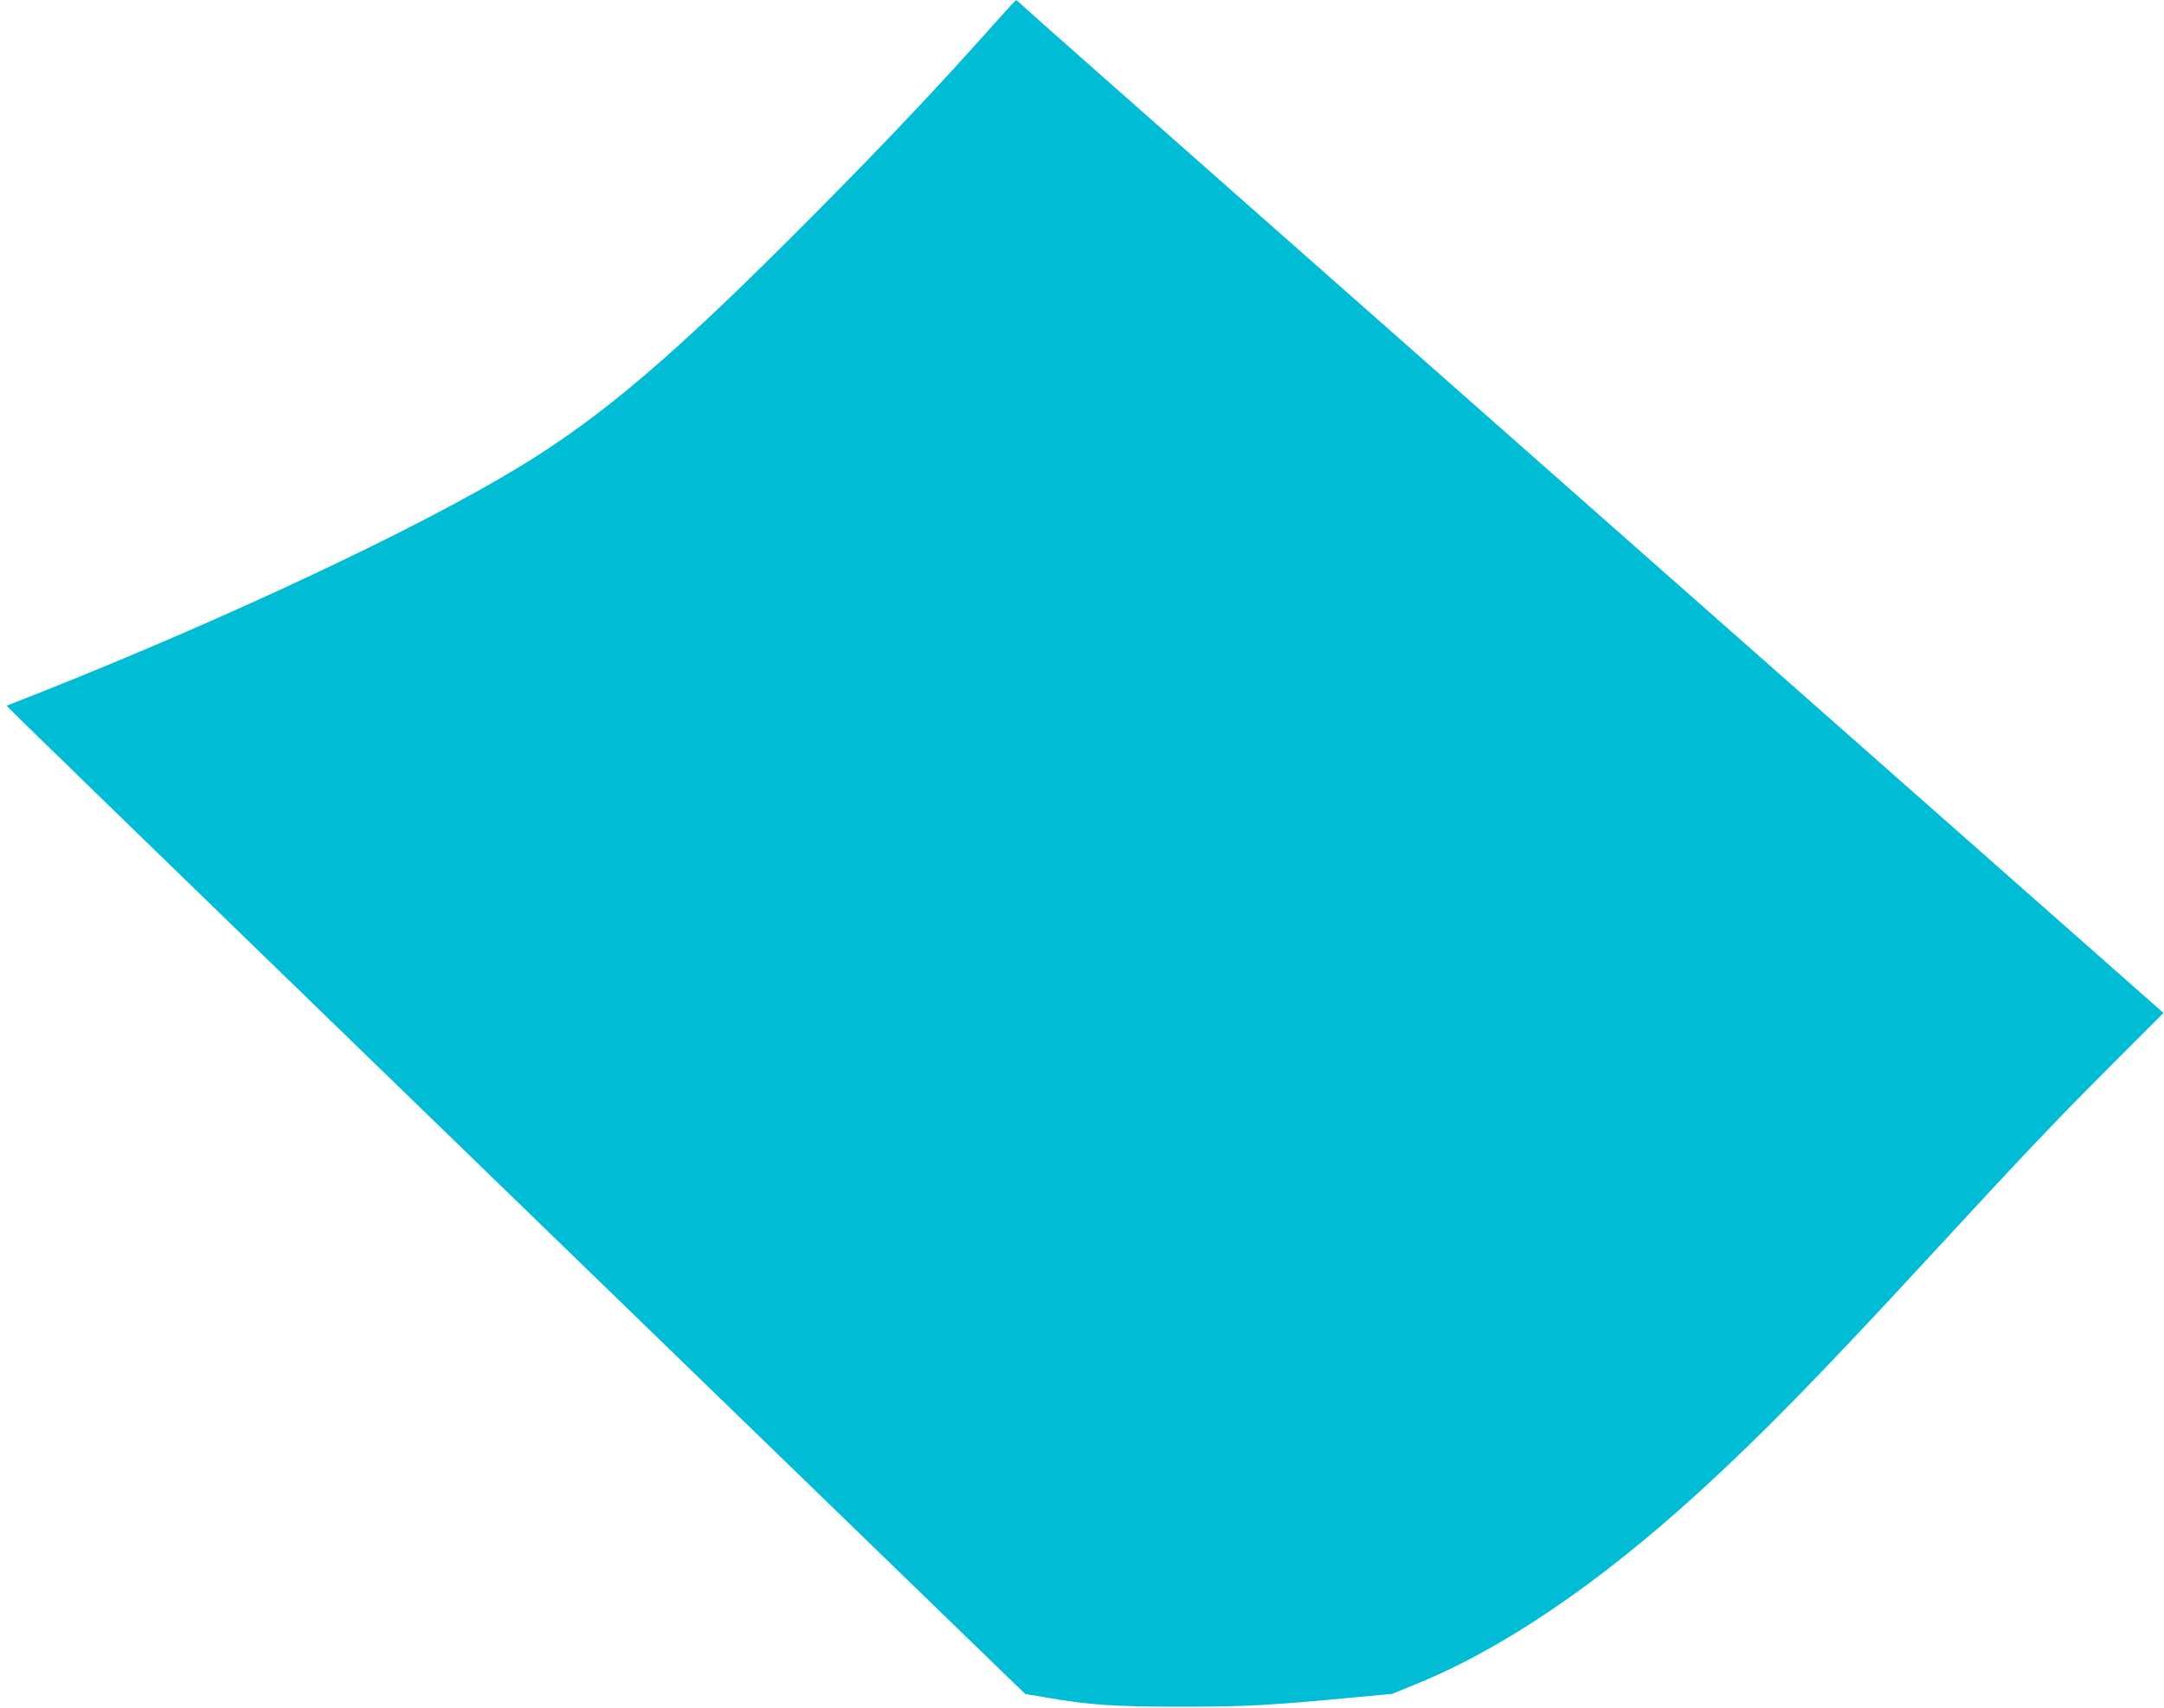 <?xml version="1.0" standalone="no"?>
<!DOCTYPE svg PUBLIC "-//W3C//DTD SVG 20010904//EN"
 "http://www.w3.org/TR/2001/REC-SVG-20010904/DTD/svg10.dtd">
<svg version="1.0" xmlns="http://www.w3.org/2000/svg"
 width="1280pt" height="1010pt" viewBox="0 0 1280 1010"
 preserveAspectRatio="xMidYMid meet">
<g transform="translate(0,1010) scale(0.1,-0.1)"
fill="#00bcd4" stroke="none">
<path d="M5880 9958 c-334 -375 -651 -710 -1064 -1126 -828 -834 -1255 -1199
-1765 -1506 -599 -361 -1699 -878 -2789 -1312 l-223 -88 143 -141 c79 -78 957
-931 1953 -1896 995 -965 2255 -2186 2800 -2714 545 -528 1022 -990 1060
-1027 l70 -67 119 -20 c259 -45 401 -55 801 -55 388 0 526 8 1025 55 l225 21
125 51 c516 207 1085 591 1683 1136 369 336 715 689 1372 1401 575 623 735
791 1060 1117 l322 322 -1981 1748 c-1089 961 -2597 2292 -3351 2957 -753 664
-1388 1226 -1410 1247 -23 22 -43 39 -45 38 -3 0 -61 -64 -130 -141z"/>
</g>
</svg>
